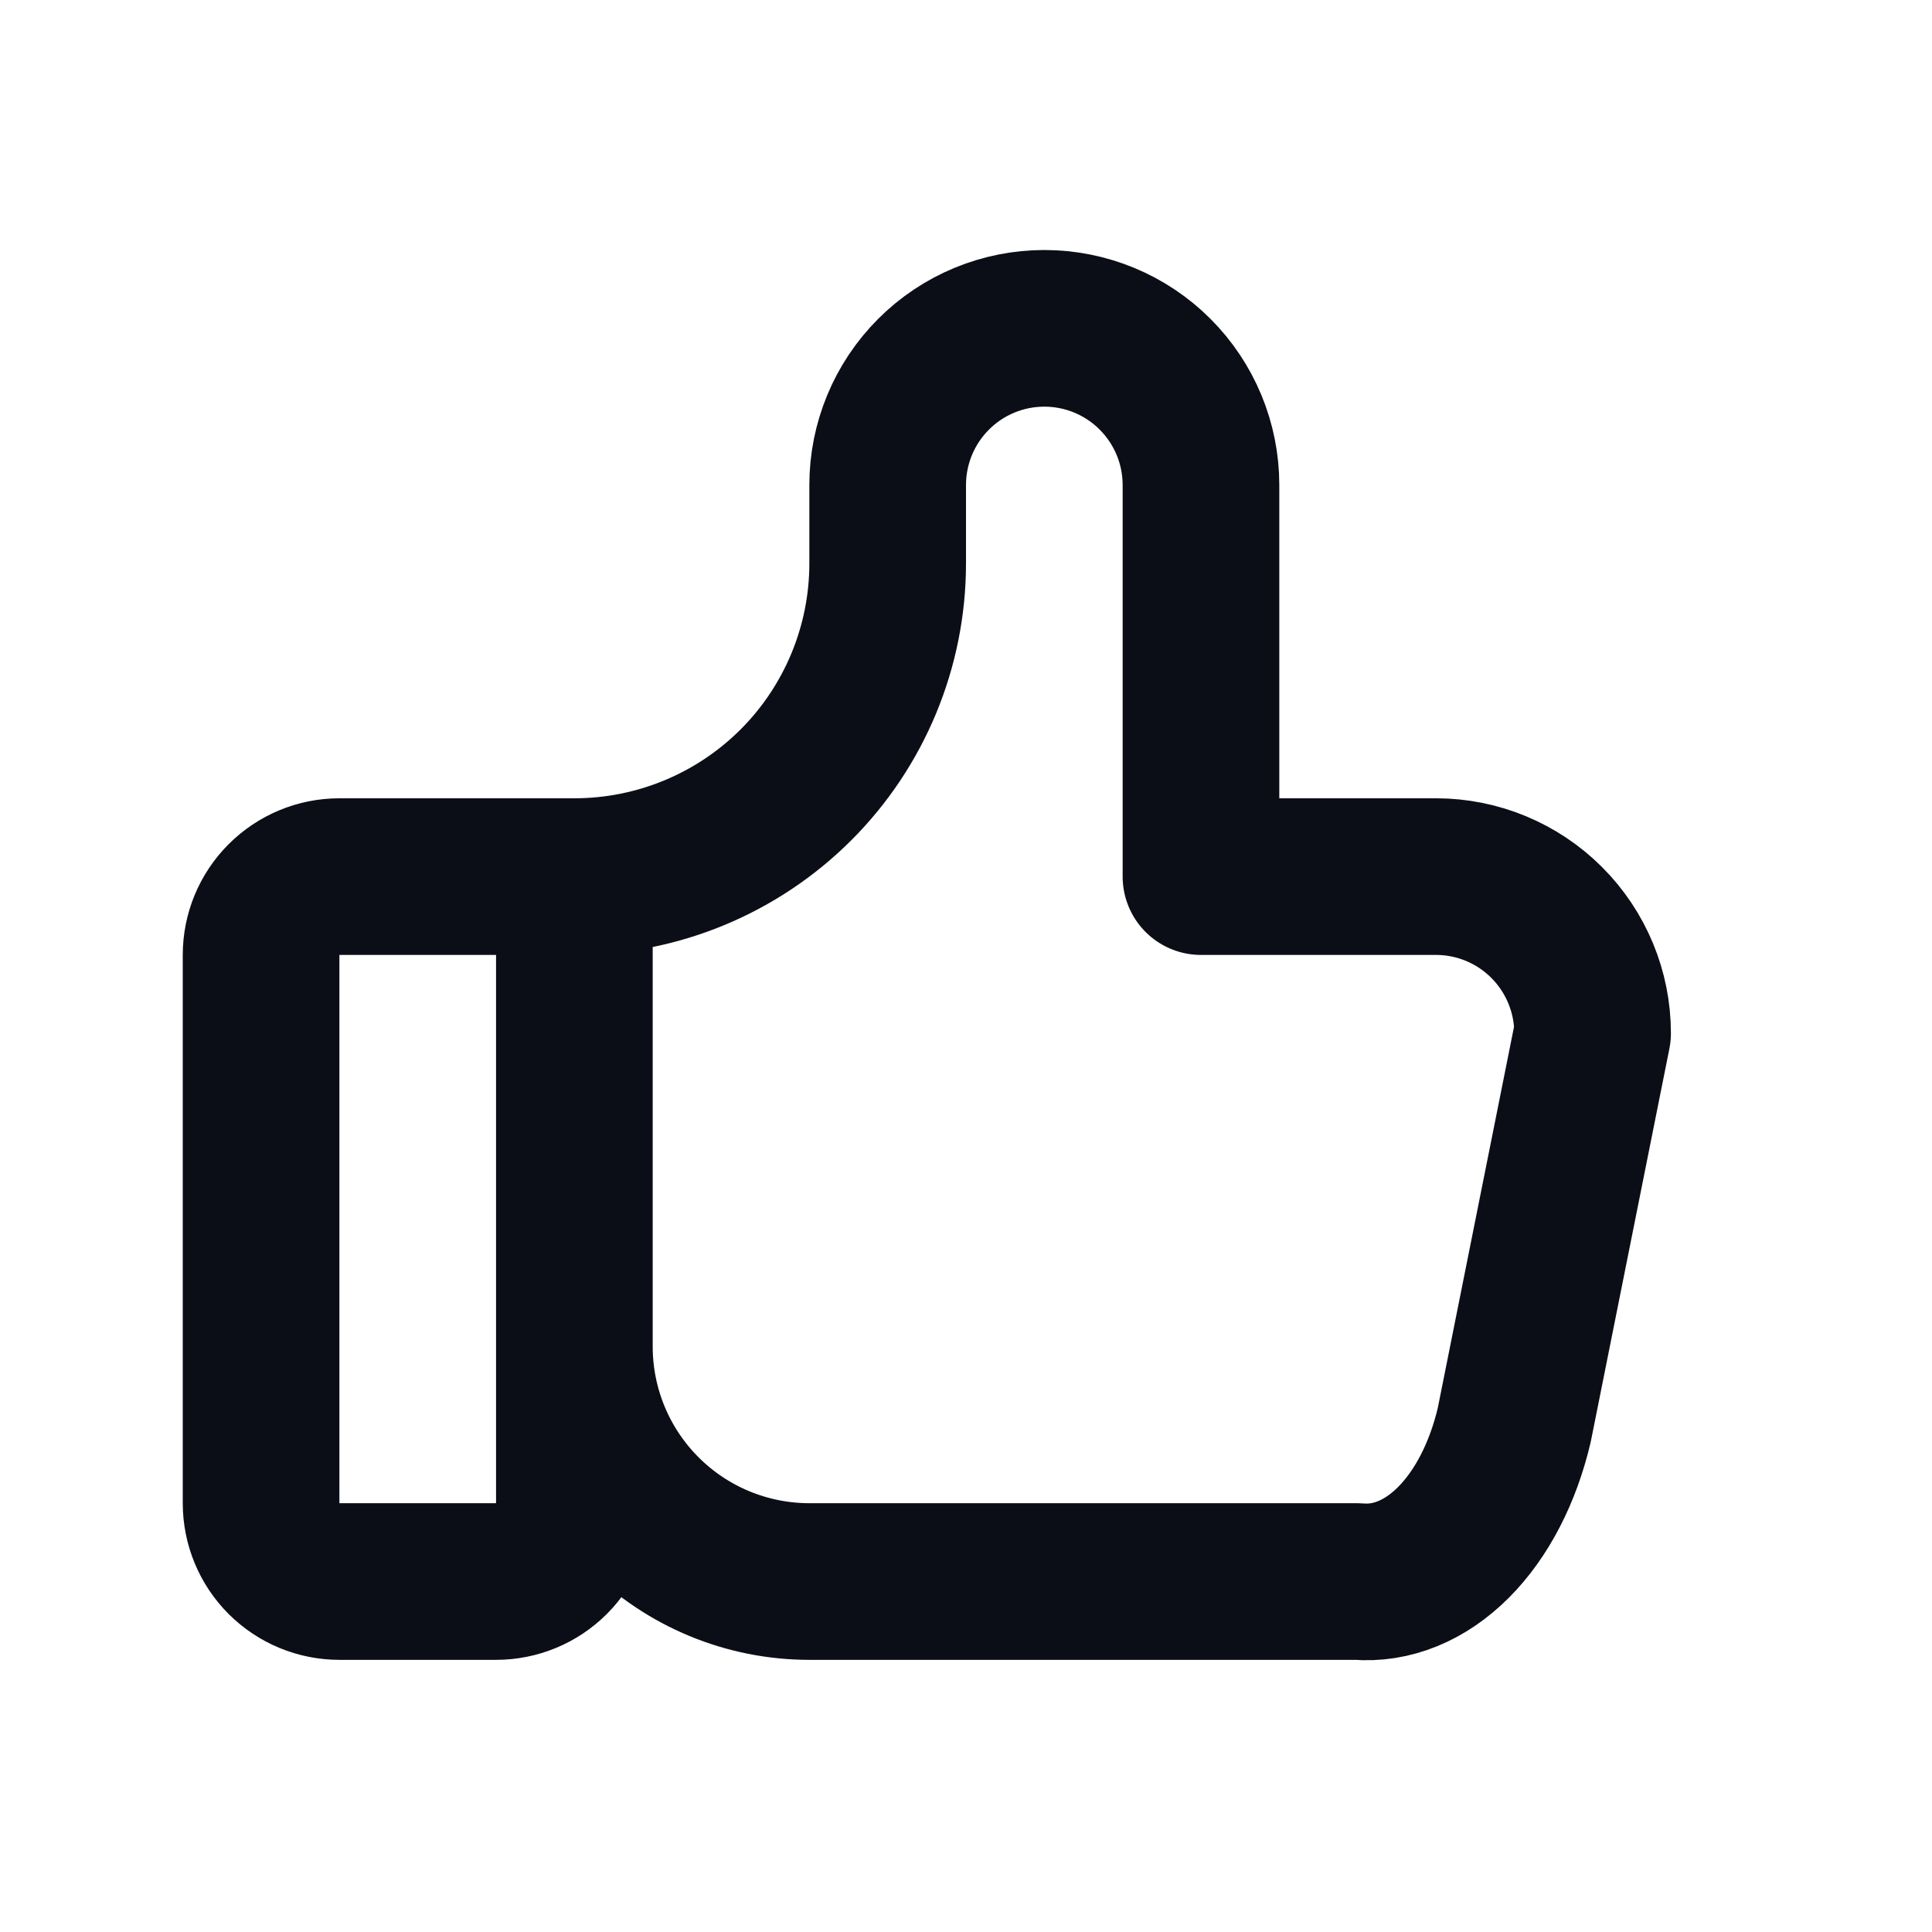 <svg xmlns="http://www.w3.org/2000/svg" width="37" height="37" viewBox="0 0 37 37" fill="none"><g id="Icon / satisfaction"><path id="Vector" d="M11 16.788V28.788C11 29.186 10.842 29.568 10.561 29.849C10.279 30.13 9.898 30.288 9.5 30.288H6.5C6.102 30.288 5.721 30.13 5.439 29.849C5.158 29.568 5 29.186 5 28.788V18.288C5 17.89 5.158 17.509 5.439 17.228C5.721 16.946 6.102 16.788 6.5 16.788H11ZM11 16.788C12.591 16.788 14.117 16.156 15.243 15.031C16.368 13.906 17 12.38 17 10.788V9.288C17 8.493 17.316 7.73 17.879 7.167C18.441 6.604 19.204 6.288 20 6.288C20.796 6.288 21.559 6.604 22.121 7.167C22.684 7.73 23 8.493 23 9.288V16.788H27.5C28.296 16.788 29.059 17.104 29.621 17.667C30.184 18.23 30.5 18.993 30.5 19.788L29 27.288C28.784 28.209 28.375 28.999 27.834 29.54C27.293 30.081 26.649 30.344 26 30.288H15.5C14.306 30.288 13.162 29.814 12.318 28.97C11.474 28.126 11 26.982 11 25.788" stroke="#0C0E17" stroke-width="3" stroke-linecap="round" stroke-linejoin="round"></path></g></svg>